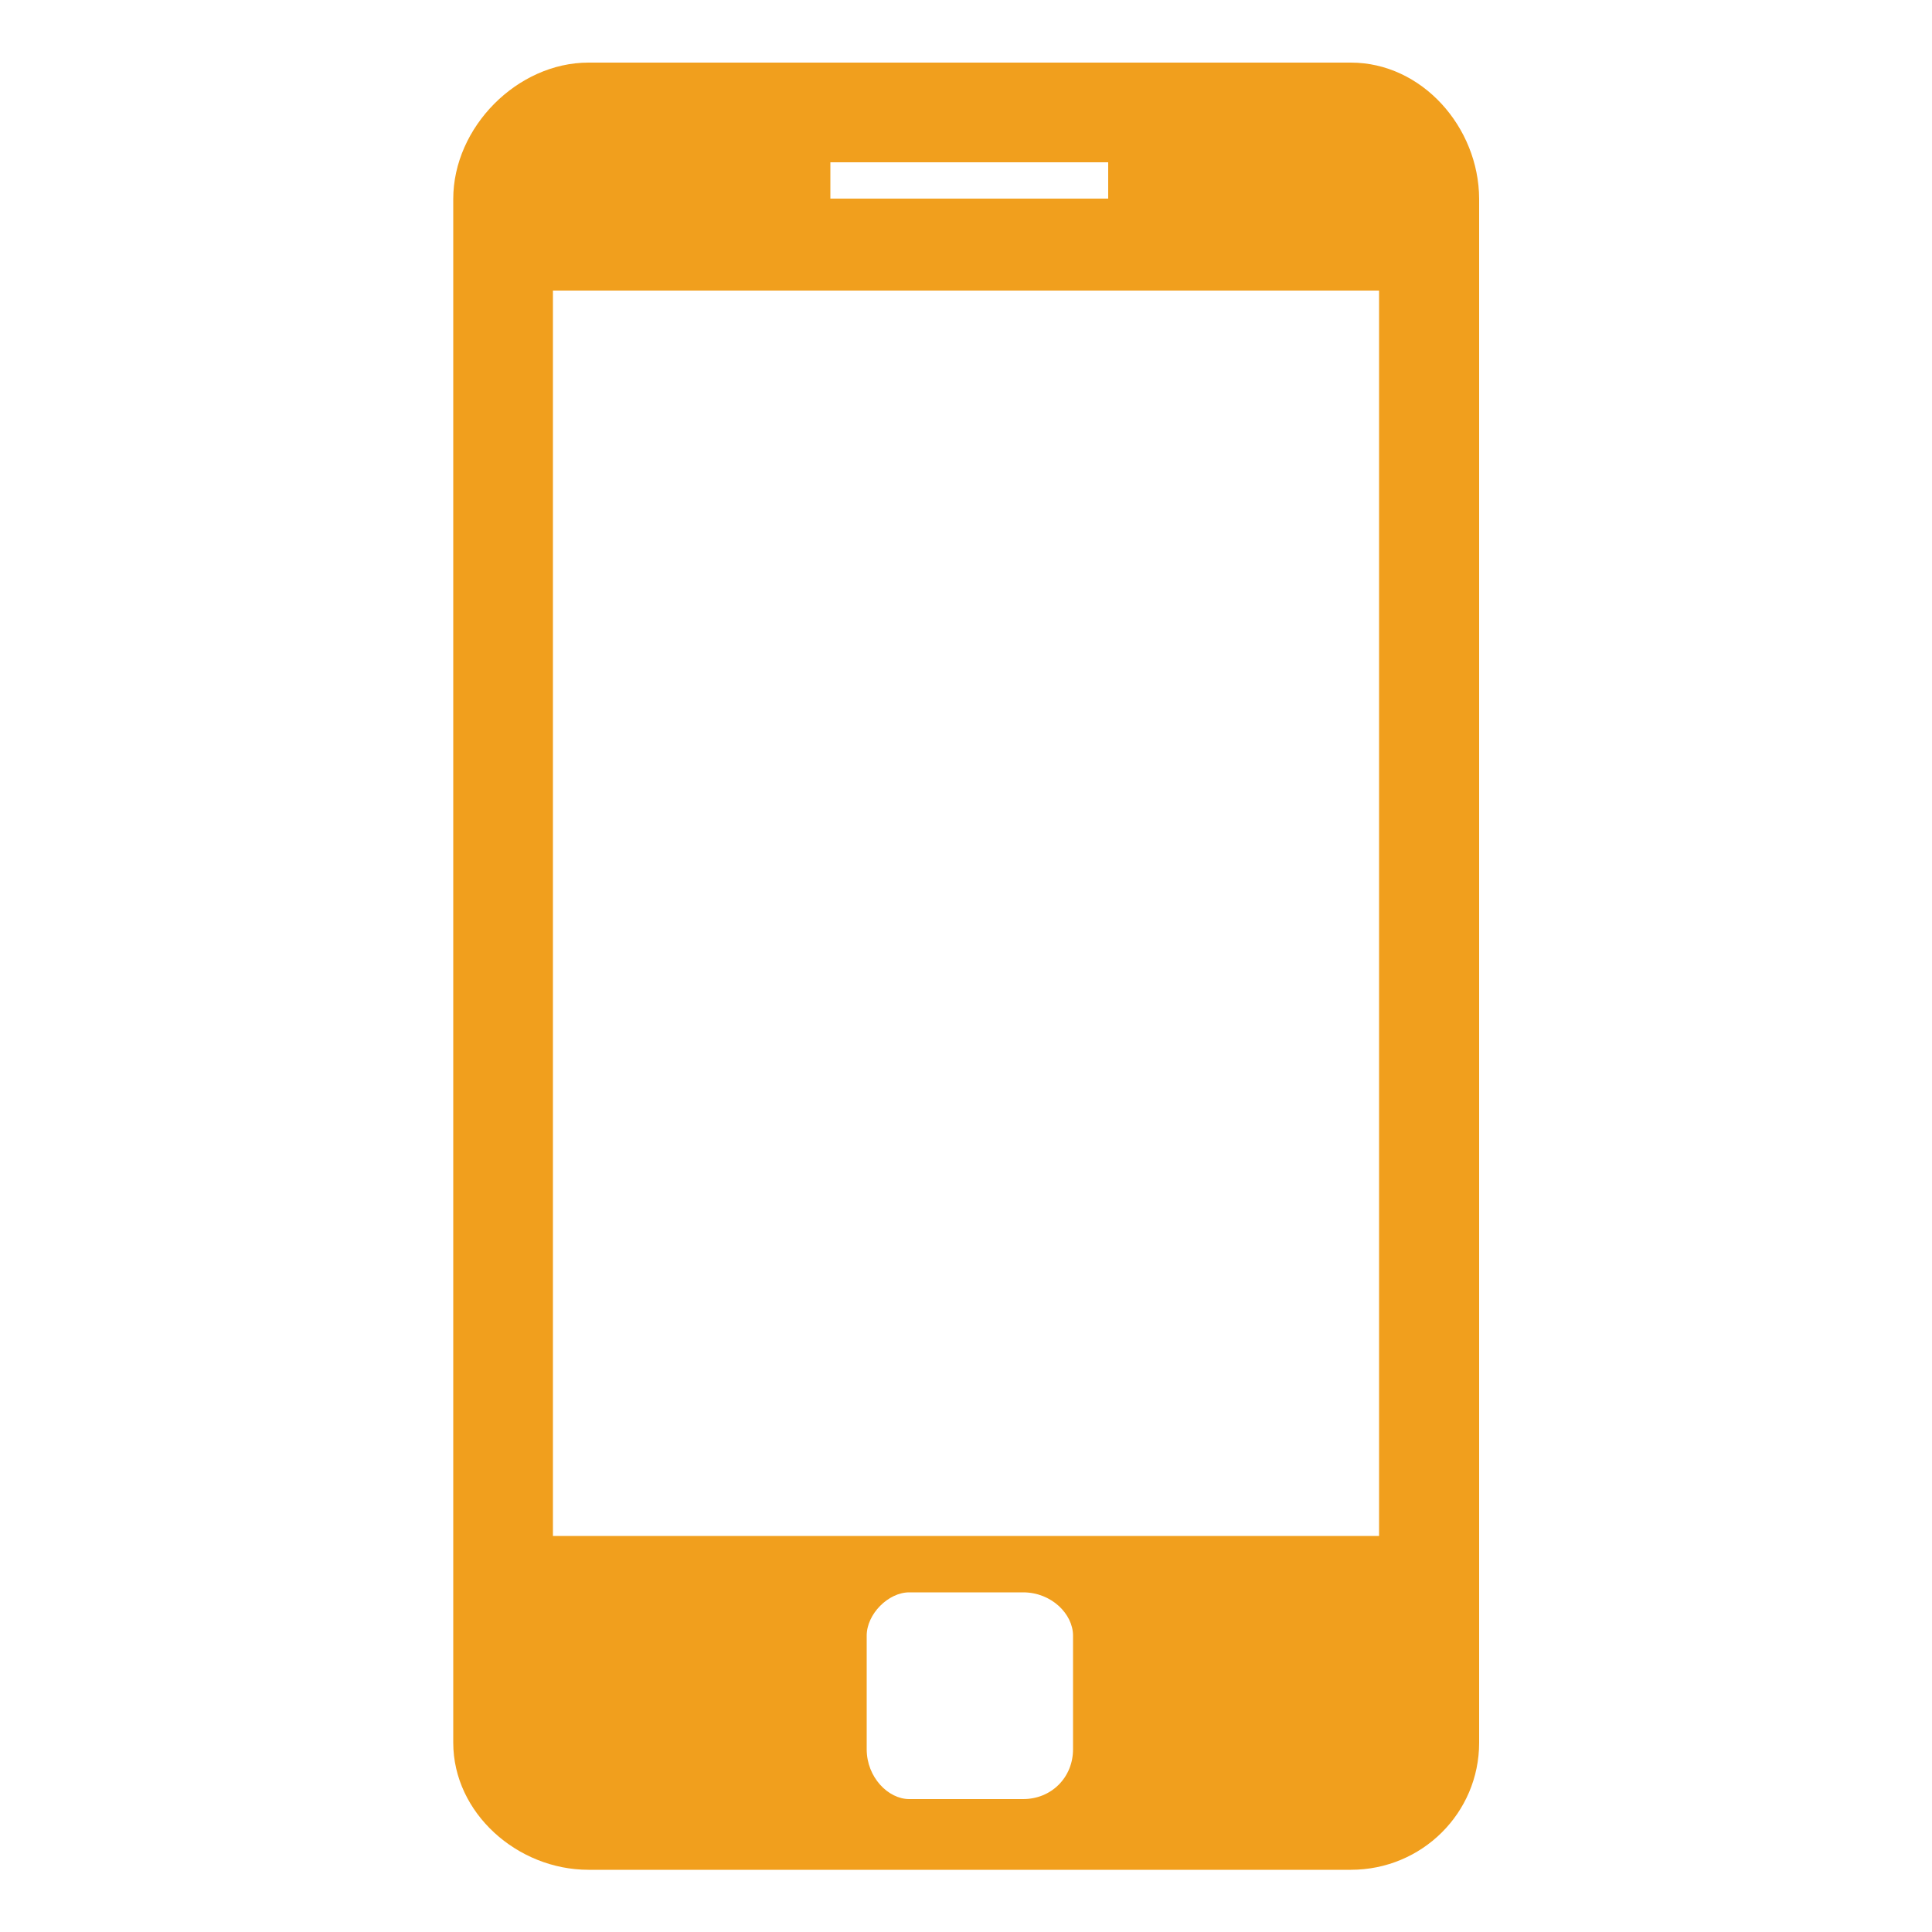<?xml version="1.0" encoding="utf-8"?>
<!-- Generator: Adobe Illustrator 28.0.0, SVG Export Plug-In . SVG Version: 6.00 Build 0)  -->
<svg version="1.1" id="Calque_1" xmlns="http://www.w3.org/2000/svg" xmlns:xlink="http://www.w3.org/1999/xlink" x="0px" y="0px"
	 viewBox="0 0 50 50" style="enable-background:new 0 0 50 50;" xml:space="preserve">
<style type="text/css">
	.st0{fill-rule:evenodd;clip-rule:evenodd;fill:#F19F1D;}
</style>
<g>
	<path class="st0" d="M21.49,4.2h7.19v0.94h-7.19V4.2z M27.77,45.27L27.77,45.27c0,0.73-0.56,1.29-1.29,1.29h-2.95
		c-0.54,0-1.1-0.56-1.1-1.29v-2.94c0-0.56,0.56-1.12,1.1-1.12h2.95c0.73,0,1.29,0.56,1.29,1.12V45.27z M35.69,39.75L35.69,39.75
		H14.31V7.52h21.38V39.75z M34.96,1.62H15.23c-1.84,0-3.5,1.67-3.5,3.53v39.95c0,1.82,1.66,3.29,3.5,3.29h19.73
		c1.84,0,3.32-1.47,3.32-3.29V5.14C38.27,3.29,36.8,1.62,34.96,1.62L34.96,1.62z"/>
</g>
</svg>
